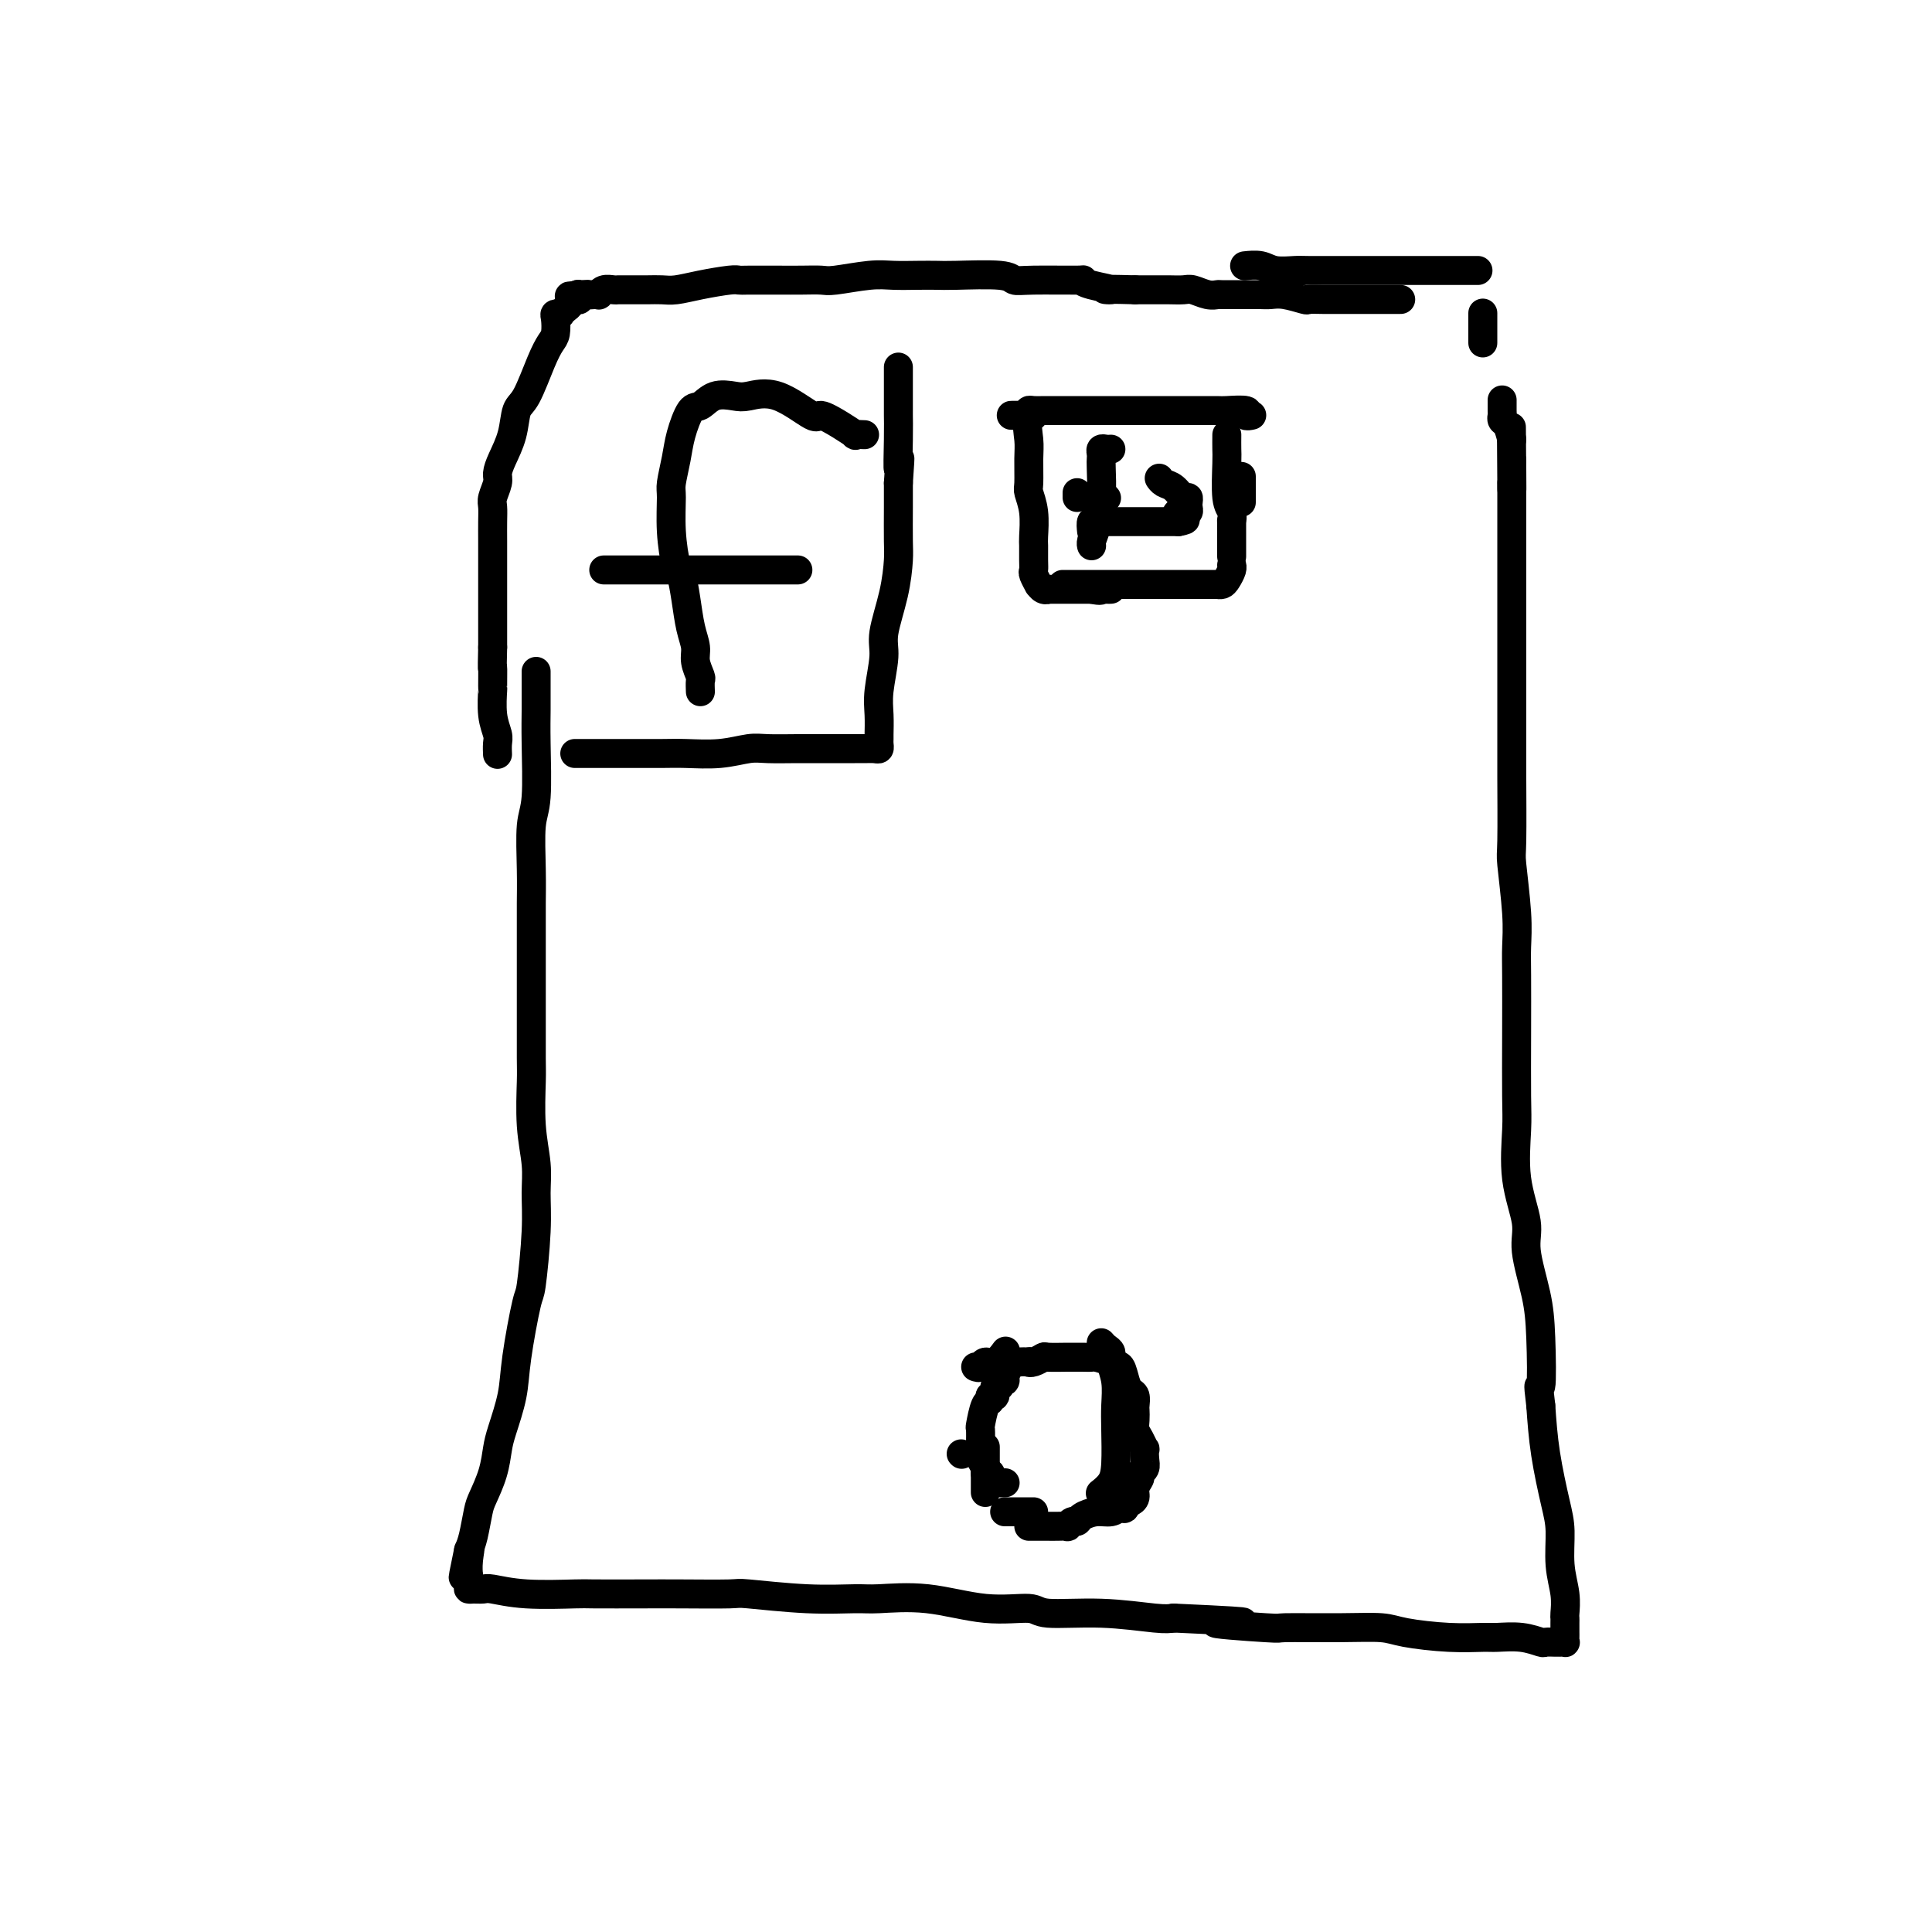 <svg viewBox='0 0 400 400' version='1.1' xmlns='http://www.w3.org/2000/svg' xmlns:xlink='http://www.w3.org/1999/xlink'><g fill='none' stroke='#000000' stroke-width='6' stroke-linecap='round' stroke-linejoin='round'><path d='M111,139c0.000,0.366 0.000,0.732 0,1c-0.000,0.268 -0.000,0.438 0,1c0.000,0.562 0.001,1.515 0,2c-0.001,0.485 -0.004,0.502 0,1c0.004,0.498 0.015,1.478 0,3c-0.015,1.522 -0.057,3.587 0,7c0.057,3.413 0.211,8.174 0,11c-0.211,2.826 -0.789,3.718 -1,6c-0.211,2.282 -0.057,5.953 0,9c0.057,3.047 0.015,5.471 0,7c-0.015,1.529 -0.004,2.165 0,4c0.004,1.835 -0.000,4.869 0,8c0.000,3.131 0.004,6.360 0,10c-0.004,3.640 -0.015,7.693 0,10c0.015,2.307 0.058,2.868 0,5c-0.058,2.132 -0.215,5.833 0,9c0.215,3.167 0.802,5.799 1,8c0.198,2.201 0.008,3.970 0,6c-0.008,2.030 0.168,4.322 0,8c-0.168,3.678 -0.679,8.742 -1,11c-0.321,2.258 -0.454,1.709 -1,4c-0.546,2.291 -1.507,7.423 -2,11c-0.493,3.577 -0.517,5.599 -1,8c-0.483,2.401 -1.425,5.183 -2,7c-0.575,1.817 -0.784,2.671 -1,4c-0.216,1.329 -0.439,3.132 -1,5c-0.561,1.868 -1.460,3.800 -2,5c-0.540,1.200 -0.722,1.669 -1,3c-0.278,1.331 -0.651,3.523 -1,5c-0.349,1.477 -0.675,2.238 -1,3'/><path d='M97,321c-2.166,10.427 -0.580,3.494 0,1c0.580,-2.494 0.155,-0.549 0,1c-0.155,1.549 -0.040,2.702 0,3c0.040,0.298 0.003,-0.260 0,0c-0.003,0.260 0.027,1.337 0,2c-0.027,0.663 -0.110,0.914 0,1c0.110,0.086 0.412,0.009 1,0c0.588,-0.009 1.463,0.050 2,0c0.537,-0.050 0.736,-0.210 2,0c1.264,0.210 3.591,0.788 7,1c3.409,0.212 7.898,0.057 10,0c2.102,-0.057 1.815,-0.016 4,0c2.185,0.016 6.842,0.008 10,0c3.158,-0.008 4.817,-0.016 8,0c3.183,0.016 7.890,0.058 10,0c2.110,-0.058 1.623,-0.214 4,0c2.377,0.214 7.619,0.797 12,1c4.381,0.203 7.902,0.025 10,0c2.098,-0.025 2.771,0.102 5,0c2.229,-0.102 6.012,-0.435 10,0c3.988,0.435 8.181,1.637 12,2c3.819,0.363 7.264,-0.113 9,0c1.736,0.113 1.764,0.814 4,1c2.236,0.186 6.679,-0.142 11,0c4.321,0.142 8.520,0.755 11,1c2.480,0.245 3.240,0.123 4,0'/><path d='M243,335c24.045,1.094 11.156,0.828 9,1c-2.156,0.172 6.421,0.781 10,1c3.579,0.219 2.159,0.048 4,0c1.841,-0.048 6.941,0.025 11,0c4.059,-0.025 7.077,-0.150 9,0c1.923,0.150 2.751,0.575 5,1c2.249,0.425 5.920,0.850 9,1c3.080,0.150 5.570,0.026 7,0c1.430,-0.026 1.801,0.046 3,0c1.199,-0.046 3.225,-0.208 5,0c1.775,0.208 3.298,0.788 4,1c0.702,0.212 0.584,0.057 1,0c0.416,-0.057 1.365,-0.014 2,0c0.635,0.014 0.955,0.001 1,0c0.045,-0.001 -0.184,0.011 0,0c0.184,-0.011 0.781,-0.044 1,0c0.219,0.044 0.059,0.167 0,0c-0.059,-0.167 -0.016,-0.623 0,-1c0.016,-0.377 0.004,-0.676 0,-1c-0.004,-0.324 0.000,-0.672 0,-1c-0.000,-0.328 -0.004,-0.637 0,-1c0.004,-0.363 0.016,-0.781 0,-1c-0.016,-0.219 -0.059,-0.237 0,-1c0.059,-0.763 0.219,-2.269 0,-4c-0.219,-1.731 -0.818,-3.688 -1,-6c-0.182,-2.312 0.054,-4.981 0,-7c-0.054,-2.019 -0.399,-3.390 -1,-6c-0.601,-2.610 -1.457,-6.460 -2,-10c-0.543,-3.540 -0.771,-6.770 -1,-10'/><path d='M319,291c-0.780,-6.444 -0.231,-3.056 0,-4c0.231,-0.944 0.146,-6.222 0,-10c-0.146,-3.778 -0.351,-6.057 -1,-9c-0.649,-2.943 -1.743,-6.548 -2,-9c-0.257,-2.452 0.323,-3.749 0,-6c-0.323,-2.251 -1.551,-5.455 -2,-9c-0.449,-3.545 -0.121,-7.430 0,-10c0.121,-2.570 0.033,-3.826 0,-7c-0.033,-3.174 -0.013,-8.266 0,-13c0.013,-4.734 0.017,-9.110 0,-12c-0.017,-2.890 -0.057,-4.294 0,-6c0.057,-1.706 0.211,-3.716 0,-7c-0.211,-3.284 -0.789,-7.844 -1,-10c-0.211,-2.156 -0.057,-1.910 0,-5c0.057,-3.090 0.015,-9.518 0,-13c-0.015,-3.482 -0.004,-4.019 0,-5c0.004,-0.981 0.001,-2.405 0,-5c-0.001,-2.595 -0.000,-6.360 0,-9c0.000,-2.640 0.000,-4.153 0,-6c-0.000,-1.847 -0.000,-4.027 0,-6c0.000,-1.973 0.000,-3.740 0,-6c-0.000,-2.260 -0.000,-5.014 0,-7c0.000,-1.986 0.000,-3.205 0,-4c-0.000,-0.795 -0.000,-1.168 0,-2c0.000,-0.832 0.000,-2.124 0,-3c-0.000,-0.876 -0.000,-1.335 0,-2c0.000,-0.665 0.000,-1.537 0,-2c-0.000,-0.463 -0.000,-0.516 0,-1c0.000,-0.484 0.000,-1.400 0,-2c-0.000,-0.600 -0.000,-0.886 0,-1c0.000,-0.114 0.000,-0.057 0,0'/><path d='M313,100c-0.155,-22.394 -0.041,-6.379 0,-1c0.041,5.379 0.011,0.122 0,-2c-0.011,-2.122 -0.003,-1.110 0,-1c0.003,0.110 0.001,-0.683 0,-1c-0.001,-0.317 -0.000,-0.159 0,0'/><path d='M313,91c-0.309,-1.181 -0.619,-2.362 -1,-3c-0.381,-0.638 -0.834,-0.732 -1,-1c-0.166,-0.268 -0.044,-0.711 0,-1c0.044,-0.289 0.012,-0.424 0,-1c-0.012,-0.576 -0.003,-1.593 0,-2c0.003,-0.407 0.002,-0.203 0,0'/><path d='M307,71c0.000,-0.679 0.000,-1.357 0,-2c0.000,-0.643 0.000,-1.250 0,-2c0.000,-0.750 0.000,-1.643 0,-2c0.000,-0.357 0.000,-0.179 0,0'/><path d='M306,56c-0.425,0.000 -0.851,0.000 -1,0c-0.149,-0.000 -0.023,-0.000 0,0c0.023,0.000 -0.057,0.000 -1,0c-0.943,-0.000 -2.747,-0.000 -4,0c-1.253,0.000 -1.954,0.000 -3,0c-1.046,-0.000 -2.436,-0.000 -5,0c-2.564,0.000 -6.301,0.000 -8,0c-1.699,-0.000 -1.359,-0.000 -2,0c-0.641,0.000 -2.261,0.001 -3,0c-0.739,-0.001 -0.595,-0.004 -2,0c-1.405,0.004 -4.360,0.015 -6,0c-1.640,-0.015 -1.967,-0.057 -3,0c-1.033,0.057 -2.772,0.211 -4,0c-1.228,-0.211 -1.946,-0.788 -3,-1c-1.054,-0.212 -2.444,-0.061 -3,0c-0.556,0.061 -0.278,0.030 0,0'/><path d='M290,62c-0.307,0.000 -0.614,0.000 -1,0c-0.386,-0.000 -0.851,-0.000 -1,0c-0.149,0.000 0.017,0.000 0,0c-0.017,-0.000 -0.216,-0.000 -1,0c-0.784,0.000 -2.152,0.000 -3,0c-0.848,-0.000 -1.177,-0.000 -2,0c-0.823,0.000 -2.140,0.001 -3,0c-0.860,-0.001 -1.262,-0.004 -2,0c-0.738,0.004 -1.811,0.015 -3,0c-1.189,-0.015 -2.492,-0.057 -3,0c-0.508,0.057 -0.220,0.211 -1,0c-0.780,-0.211 -2.629,-0.789 -4,-1c-1.371,-0.211 -2.262,-0.057 -3,0c-0.738,0.057 -1.321,0.015 -2,0c-0.679,-0.015 -1.455,-0.003 -2,0c-0.545,0.003 -0.860,-0.003 -2,0c-1.140,0.003 -3.105,0.015 -4,0c-0.895,-0.015 -0.719,-0.057 -1,0c-0.281,0.057 -1.020,0.211 -2,0c-0.980,-0.211 -2.201,-0.789 -3,-1c-0.799,-0.211 -1.175,-0.057 -2,0c-0.825,0.057 -2.097,0.015 -3,0c-0.903,-0.015 -1.435,-0.004 -2,0c-0.565,0.004 -1.161,0.001 -2,0c-0.839,-0.001 -1.919,-0.001 -3,0'/><path d='M235,60c-9.436,-0.265 -5.525,0.072 -5,0c0.525,-0.072 -2.335,-0.554 -4,-1c-1.665,-0.446 -2.134,-0.855 -2,-1c0.134,-0.145 0.870,-0.025 -1,0c-1.870,0.025 -6.348,-0.046 -9,0c-2.652,0.046 -3.478,0.208 -4,0c-0.522,-0.208 -0.740,-0.788 -3,-1c-2.260,-0.212 -6.562,-0.058 -9,0c-2.438,0.058 -3.014,0.019 -4,0c-0.986,-0.019 -2.384,-0.019 -4,0c-1.616,0.019 -3.450,0.058 -5,0c-1.550,-0.058 -2.817,-0.212 -5,0c-2.183,0.212 -5.281,0.789 -7,1c-1.719,0.211 -2.057,0.057 -3,0c-0.943,-0.057 -2.490,-0.016 -4,0c-1.510,0.016 -2.983,0.007 -5,0c-2.017,-0.007 -4.577,-0.012 -6,0c-1.423,0.012 -1.707,0.042 -2,0c-0.293,-0.042 -0.595,-0.155 -2,0c-1.405,0.155 -3.913,0.577 -6,1c-2.087,0.423 -3.753,0.845 -5,1c-1.247,0.155 -2.075,0.041 -3,0c-0.925,-0.041 -1.949,-0.011 -3,0c-1.051,0.011 -2.130,0.002 -3,0c-0.870,-0.002 -1.529,0.003 -2,0c-0.471,-0.003 -0.752,-0.015 -1,0c-0.248,0.015 -0.461,0.056 -1,0c-0.539,-0.056 -1.402,-0.211 -2,0c-0.598,0.211 -0.930,0.788 -1,1c-0.070,0.212 0.123,0.061 0,0c-0.123,-0.061 -0.561,-0.030 -1,0'/><path d='M123,61c-9.211,0.615 -3.739,0.151 -2,0c1.739,-0.151 -0.256,0.011 -1,0c-0.744,-0.011 -0.237,-0.196 0,0c0.237,0.196 0.204,0.773 0,1c-0.204,0.227 -0.581,0.103 -1,0c-0.419,-0.103 -0.882,-0.185 -1,0c-0.118,0.185 0.108,0.638 0,1c-0.108,0.362 -0.551,0.634 -1,1c-0.449,0.366 -0.904,0.826 -1,1c-0.096,0.174 0.168,0.062 0,0c-0.168,-0.062 -0.768,-0.075 -1,0c-0.232,0.075 -0.096,0.237 0,1c0.096,0.763 0.152,2.127 0,3c-0.152,0.873 -0.512,1.253 -1,2c-0.488,0.747 -1.104,1.859 -2,4c-0.896,2.141 -2.072,5.312 -3,7c-0.928,1.688 -1.607,1.893 -2,3c-0.393,1.107 -0.502,3.115 -1,5c-0.498,1.885 -1.387,3.645 -2,5c-0.613,1.355 -0.949,2.305 -1,3c-0.051,0.695 0.182,1.136 0,2c-0.182,0.864 -0.781,2.152 -1,3c-0.219,0.848 -0.059,1.257 0,2c0.059,0.743 0.016,1.819 0,3c-0.016,1.181 -0.004,2.467 0,4c0.004,1.533 0.001,3.312 0,4c-0.001,0.688 -0.000,0.284 0,2c0.000,1.716 0.000,5.553 0,7c-0.000,1.447 -0.000,0.505 0,1c0.000,0.495 0.000,2.427 0,4c-0.000,1.573 -0.000,2.786 0,4'/><path d='M102,134c-0.154,6.231 -0.037,3.809 0,4c0.037,0.191 -0.004,2.995 0,4c0.004,1.005 0.054,0.210 0,1c-0.054,0.790 -0.211,3.164 0,5c0.211,1.836 0.788,3.133 1,4c0.212,0.867 0.057,1.305 0,2c-0.057,0.695 -0.015,1.649 0,2c0.015,0.351 0.004,0.100 0,0c-0.004,-0.100 -0.002,-0.050 0,0'/><path d='M199,301c0.000,0.000 0.100,0.100 0.1,0.1'/><path d='M202,283c0.354,0.129 0.708,0.258 1,0c0.292,-0.258 0.522,-0.904 1,-1c0.478,-0.096 1.206,0.359 2,0c0.794,-0.359 1.656,-1.531 2,-2c0.344,-0.469 0.172,-0.234 0,0'/><path d='M228,278c0.301,0.346 0.603,0.693 1,1c0.397,0.307 0.891,0.575 1,1c0.109,0.425 -0.166,1.009 0,2c0.166,0.991 0.775,2.390 1,4c0.225,1.610 0.067,3.430 0,5c-0.067,1.570 -0.043,2.890 0,5c0.043,2.110 0.104,5.009 0,7c-0.104,1.991 -0.374,3.075 -1,4c-0.626,0.925 -1.607,1.693 -2,2c-0.393,0.307 -0.196,0.154 0,0'/><path d='M214,313c-0.785,0.000 -1.569,0.000 -2,0c-0.431,0.000 -0.507,0.000 -1,0c-0.493,0.000 -1.402,0.000 -2,0c-0.598,0.000 -0.885,0.000 -1,0c-0.115,0.000 -0.057,0.000 0,0'/><path d='M204,309c0.000,-0.625 0.000,-1.250 0,-2c0.000,-0.750 0.000,-1.625 0,-3c0.000,-1.375 0.000,-3.250 0,-4c0.000,-0.750 0.000,-0.375 0,0'/><path d='M208,307c0.091,-0.002 0.182,-0.003 0,0c-0.182,0.003 -0.636,0.011 -1,0c-0.364,-0.011 -0.637,-0.041 -1,0c-0.363,0.041 -0.814,0.153 -1,0c-0.186,-0.153 -0.106,-0.569 0,-1c0.106,-0.431 0.239,-0.875 0,-1c-0.239,-0.125 -0.849,0.068 -1,0c-0.151,-0.068 0.156,-0.397 0,-1c-0.156,-0.603 -0.774,-1.479 -1,-2c-0.226,-0.521 -0.061,-0.686 0,-1c0.061,-0.314 0.019,-0.778 0,-1c-0.019,-0.222 -0.015,-0.202 0,-1c0.015,-0.798 0.041,-2.414 0,-3c-0.041,-0.586 -0.151,-0.141 0,-1c0.151,-0.859 0.561,-3.023 1,-4c0.439,-0.977 0.906,-0.769 1,-1c0.094,-0.231 -0.186,-0.903 0,-1c0.186,-0.097 0.838,0.382 1,0c0.162,-0.382 -0.167,-1.623 0,-2c0.167,-0.377 0.829,0.111 1,0c0.171,-0.111 -0.148,-0.821 0,-1c0.148,-0.179 0.764,0.173 1,0c0.236,-0.173 0.094,-0.869 0,-1c-0.094,-0.131 -0.139,0.305 0,0c0.139,-0.305 0.460,-1.351 1,-2c0.540,-0.649 1.297,-0.900 2,-1c0.703,-0.100 1.351,-0.050 2,0'/><path d='M213,282c0.590,-0.171 0.066,-0.098 0,0c-0.066,0.098 0.325,0.223 1,0c0.675,-0.223 1.633,-0.792 2,-1c0.367,-0.208 0.144,-0.056 1,0c0.856,0.056 2.791,0.014 4,0c1.209,-0.014 1.693,-0.001 2,0c0.307,0.001 0.436,-0.010 1,0c0.564,0.010 1.562,0.042 2,0c0.438,-0.042 0.317,-0.157 1,0c0.683,0.157 2.172,0.587 3,1c0.828,0.413 0.995,0.807 1,1c0.005,0.193 -0.153,0.183 0,0c0.153,-0.183 0.615,-0.540 1,0c0.385,0.540 0.691,1.975 1,3c0.309,1.025 0.619,1.640 1,2c0.381,0.360 0.833,0.467 1,1c0.167,0.533 0.047,1.493 0,2c-0.047,0.507 -0.023,0.560 0,1c0.023,0.440 0.045,1.265 0,2c-0.045,0.735 -0.156,1.380 0,2c0.156,0.620 0.579,1.217 1,2c0.421,0.783 0.841,1.754 1,2c0.159,0.246 0.058,-0.233 0,0c-0.058,0.233 -0.072,1.179 0,2c0.072,0.821 0.230,1.519 0,2c-0.230,0.481 -0.849,0.745 -1,1c-0.151,0.255 0.167,0.499 0,1c-0.167,0.501 -0.818,1.258 -1,2c-0.182,0.742 0.105,1.469 0,2c-0.105,0.531 -0.601,0.866 -1,1c-0.399,0.134 -0.699,0.067 -1,0'/><path d='M233,311c-0.581,1.945 -0.033,1.309 0,1c0.033,-0.309 -0.449,-0.289 -1,0c-0.551,0.289 -1.169,0.847 -2,1c-0.831,0.153 -1.873,-0.099 -3,0c-1.127,0.099 -2.339,0.548 -3,1c-0.661,0.452 -0.771,0.906 -1,1c-0.229,0.094 -0.577,-0.171 -1,0c-0.423,0.171 -0.919,0.778 -1,1c-0.081,0.222 0.255,0.060 0,0c-0.255,-0.060 -1.102,-0.016 -2,0c-0.898,0.016 -1.848,0.004 -2,0c-0.152,-0.004 0.495,-0.001 0,0c-0.495,0.001 -2.133,0.000 -3,0c-0.867,-0.000 -0.962,-0.000 -1,0c-0.038,0.000 -0.019,0.000 0,0'/><path d='M179,90c-0.905,-0.042 -1.810,-0.084 -2,0c-0.190,0.084 0.335,0.295 0,0c-0.335,-0.295 -1.528,-1.095 -3,-2c-1.472,-0.905 -3.222,-1.916 -4,-2c-0.778,-0.084 -0.585,0.760 -2,0c-1.415,-0.760 -4.438,-3.124 -7,-4c-2.562,-0.876 -4.664,-0.263 -6,0c-1.336,0.263 -1.906,0.177 -3,0c-1.094,-0.177 -2.713,-0.443 -4,0c-1.287,0.443 -2.244,1.596 -3,2c-0.756,0.404 -1.313,0.058 -2,1c-0.687,0.942 -1.505,3.172 -2,5c-0.495,1.828 -0.665,3.254 -1,5c-0.335,1.746 -0.833,3.813 -1,5c-0.167,1.187 -0.003,1.495 0,3c0.003,1.505 -0.154,4.209 0,7c0.154,2.791 0.620,5.671 1,7c0.380,1.329 0.675,1.107 1,2c0.325,0.893 0.679,2.901 1,5c0.321,2.099 0.608,4.287 1,6c0.392,1.713 0.890,2.950 1,4c0.110,1.050 -0.167,1.914 0,3c0.167,1.086 0.777,2.394 1,3c0.223,0.606 0.060,0.509 0,1c-0.060,0.491 -0.017,1.569 0,2c0.017,0.431 0.009,0.216 0,0'/><path d='M125,118c0.781,0.000 1.563,0.000 2,0c0.437,0.000 0.531,-0.000 1,0c0.469,0.000 1.313,-0.000 3,0c1.687,0.000 4.217,0.000 6,0c1.783,0.000 2.819,0.000 4,0c1.181,0.000 2.506,0.000 4,0c1.494,-0.000 3.157,0.000 5,0c1.843,0.000 3.865,0.000 6,0c2.135,0.000 4.382,0.000 6,0c1.618,0.000 2.605,0.000 3,0c0.395,0.000 0.197,0.000 0,0'/><path d='M119,156c0.392,-0.000 0.784,-0.000 1,0c0.216,0.000 0.255,0.000 1,0c0.745,-0.000 2.195,-0.000 3,0c0.805,0.000 0.965,0.001 2,0c1.035,-0.001 2.945,-0.004 5,0c2.055,0.004 4.256,0.015 6,0c1.744,-0.015 3.032,-0.057 5,0c1.968,0.057 4.615,0.211 7,0c2.385,-0.211 4.509,-0.789 6,-1c1.491,-0.211 2.349,-0.057 4,0c1.651,0.057 4.094,0.015 6,0c1.906,-0.015 3.274,-0.004 5,0c1.726,0.004 3.811,0.002 5,0c1.189,-0.002 1.481,-0.003 2,0c0.519,0.003 1.263,0.011 2,0c0.737,-0.011 1.465,-0.042 2,0c0.535,0.042 0.876,0.157 1,0c0.124,-0.157 0.032,-0.587 0,-1c-0.032,-0.413 -0.004,-0.809 0,-1c0.004,-0.191 -0.015,-0.175 0,-1c0.015,-0.825 0.063,-2.490 0,-4c-0.063,-1.510 -0.237,-2.866 0,-5c0.237,-2.134 0.887,-5.046 1,-7c0.113,-1.954 -0.309,-2.948 0,-5c0.309,-2.052 1.351,-5.160 2,-8c0.649,-2.840 0.906,-5.411 1,-7c0.094,-1.589 0.025,-2.197 0,-4c-0.025,-1.803 -0.007,-4.801 0,-7c0.007,-2.199 0.004,-3.600 0,-5'/><path d='M186,100c0.619,-8.903 0.166,-3.662 0,-3c-0.166,0.662 -0.044,-3.255 0,-6c0.044,-2.745 0.012,-4.319 0,-5c-0.012,-0.681 -0.003,-0.469 0,-1c0.003,-0.531 0.001,-1.805 0,-3c-0.001,-1.195 -0.000,-2.310 0,-3c0.000,-0.690 0.000,-0.956 0,-1c-0.000,-0.044 -0.000,0.132 0,0c0.000,-0.132 0.000,-0.574 0,-1c-0.000,-0.426 -0.000,-0.836 0,-1c0.000,-0.164 0.000,-0.082 0,0'/><path d='M223,102c0.000,0.417 0.000,0.833 0,1c0.000,0.167 0.000,0.083 0,0'/><path d='M220,121c0.262,0.000 0.525,0.000 1,0c0.475,-0.000 1.163,-0.000 2,0c0.837,0.000 1.822,0.000 3,0c1.178,-0.000 2.549,-0.000 5,0c2.451,0.000 5.984,0.000 8,0c2.016,-0.000 2.516,-0.000 4,0c1.484,0.000 3.953,0.000 5,0c1.047,-0.000 0.672,-0.000 1,0c0.328,0.000 1.359,0.001 2,0c0.641,-0.001 0.893,-0.002 1,0c0.107,0.002 0.071,0.008 0,0c-0.071,-0.008 -0.177,-0.030 0,0c0.177,0.030 0.636,0.113 1,0c0.364,-0.113 0.634,-0.422 1,-1c0.366,-0.578 0.829,-1.425 1,-2c0.171,-0.575 0.049,-0.879 0,-1c-0.049,-0.121 -0.024,-0.061 0,0'/><path d='M257,104c0.000,-0.399 0.000,-0.798 0,-1c0.000,-0.202 0.000,-0.208 0,-1c0.000,-0.792 0.000,-2.369 0,-3c0.000,-0.631 0.000,-0.315 0,0'/><path d='M259,86c0.143,-0.030 0.286,-0.061 0,0c-0.286,0.061 -1.002,0.212 -1,0c0.002,-0.212 0.722,-0.789 0,-1c-0.722,-0.211 -2.886,-0.057 -4,0c-1.114,0.057 -1.177,0.015 -2,0c-0.823,-0.015 -2.405,-0.004 -4,0c-1.595,0.004 -3.203,0.001 -4,0c-0.797,-0.001 -0.783,-0.000 -2,0c-1.217,0.000 -3.664,0.000 -6,0c-2.336,-0.000 -4.560,-0.000 -6,0c-1.440,0.000 -2.097,-0.000 -3,0c-0.903,0.000 -2.052,0.000 -3,0c-0.948,-0.000 -1.694,-0.001 -3,0c-1.306,0.001 -3.173,0.003 -4,0c-0.827,-0.003 -0.613,-0.011 -1,0c-0.387,0.011 -1.373,0.041 -2,0c-0.627,-0.041 -0.893,-0.155 -1,0c-0.107,0.155 -0.053,0.577 0,1'/><path d='M213,86c-7.116,-0.008 -1.906,-0.027 0,0c1.906,0.027 0.510,0.099 0,1c-0.510,0.901 -0.133,2.630 0,4c0.133,1.370 0.022,2.381 0,4c-0.022,1.619 0.047,3.847 0,5c-0.047,1.153 -0.209,1.233 0,2c0.209,0.767 0.788,2.223 1,4c0.212,1.777 0.056,3.875 0,5c-0.056,1.125 -0.011,1.276 0,2c0.011,0.724 -0.012,2.021 0,3c0.012,0.979 0.058,1.639 0,2c-0.058,0.361 -0.221,0.422 0,1c0.221,0.578 0.827,1.671 1,2c0.173,0.329 -0.086,-0.108 0,0c0.086,0.108 0.518,0.761 1,1c0.482,0.239 1.014,0.064 1,0c-0.014,-0.064 -0.576,-0.017 0,0c0.576,0.017 2.288,0.005 3,0c0.712,-0.005 0.422,-0.001 1,0c0.578,0.001 2.022,0.000 3,0c0.978,-0.000 1.489,-0.000 2,0'/><path d='M226,122c2.265,0.464 1.927,0.124 2,0c0.073,-0.124 0.556,-0.033 1,0c0.444,0.033 0.850,0.009 1,0c0.150,-0.009 0.043,-0.003 0,0c-0.043,0.003 -0.021,0.001 0,0'/><path d='M254,90c-0.008,1.121 -0.016,2.242 0,3c0.016,0.758 0.057,1.152 0,3c-0.057,1.848 -0.211,5.151 0,7c0.211,1.849 0.789,2.245 1,3c0.211,0.755 0.057,1.870 0,2c-0.057,0.130 -0.015,-0.725 0,0c0.015,0.725 0.004,3.029 0,4c-0.004,0.971 -0.001,0.607 0,1c0.001,0.393 0.000,1.541 0,2c-0.000,0.459 -0.000,0.230 0,0'/><path d='M226,110c-0.089,-0.845 -0.178,-1.691 0,-2c0.178,-0.309 0.621,-0.083 1,0c0.379,0.083 0.692,0.022 1,0c0.308,-0.022 0.612,-0.006 1,0c0.388,0.006 0.862,0.002 1,0c0.138,-0.002 -0.059,-0.000 0,0c0.059,0.000 0.373,0.000 1,0c0.627,-0.000 1.567,-0.000 2,0c0.433,0.000 0.357,0.000 1,0c0.643,-0.000 2.003,-0.000 3,0c0.997,0.000 1.629,0.000 2,0c0.371,-0.000 0.481,-0.000 1,0c0.519,0.000 1.447,0.000 2,0c0.553,-0.000 0.729,-0.000 1,0c0.271,0.000 0.635,0.000 1,0'/><path d='M244,108c2.797,-0.476 0.788,-0.667 0,-1c-0.788,-0.333 -0.355,-0.810 0,-1c0.355,-0.190 0.632,-0.094 1,0c0.368,0.094 0.829,0.185 1,0c0.171,-0.185 0.054,-0.645 0,-1c-0.054,-0.355 -0.045,-0.606 0,-1c0.045,-0.394 0.128,-0.932 0,-1c-0.128,-0.068 -0.465,0.335 -1,0c-0.535,-0.335 -1.267,-1.410 -2,-2c-0.733,-0.590 -1.467,-0.697 -2,-1c-0.533,-0.303 -0.867,-0.801 -1,-1c-0.133,-0.199 -0.067,-0.100 0,0'/><path d='M230,93c-0.310,0.024 -0.619,0.048 -1,0c-0.381,-0.048 -0.833,-0.167 -1,0c-0.167,0.167 -0.047,0.621 0,1c0.047,0.379 0.023,0.682 0,1c-0.023,0.318 -0.045,0.649 0,2c0.045,1.351 0.156,3.721 0,6c-0.156,2.279 -0.578,4.467 -1,6c-0.422,1.533 -0.844,2.413 -1,3c-0.156,0.587 -0.044,0.882 0,1c0.044,0.118 0.022,0.059 0,0'/><path d='M229,103c0.000,0.000 0.100,0.100 0.1,0.1'/></g>
</svg>